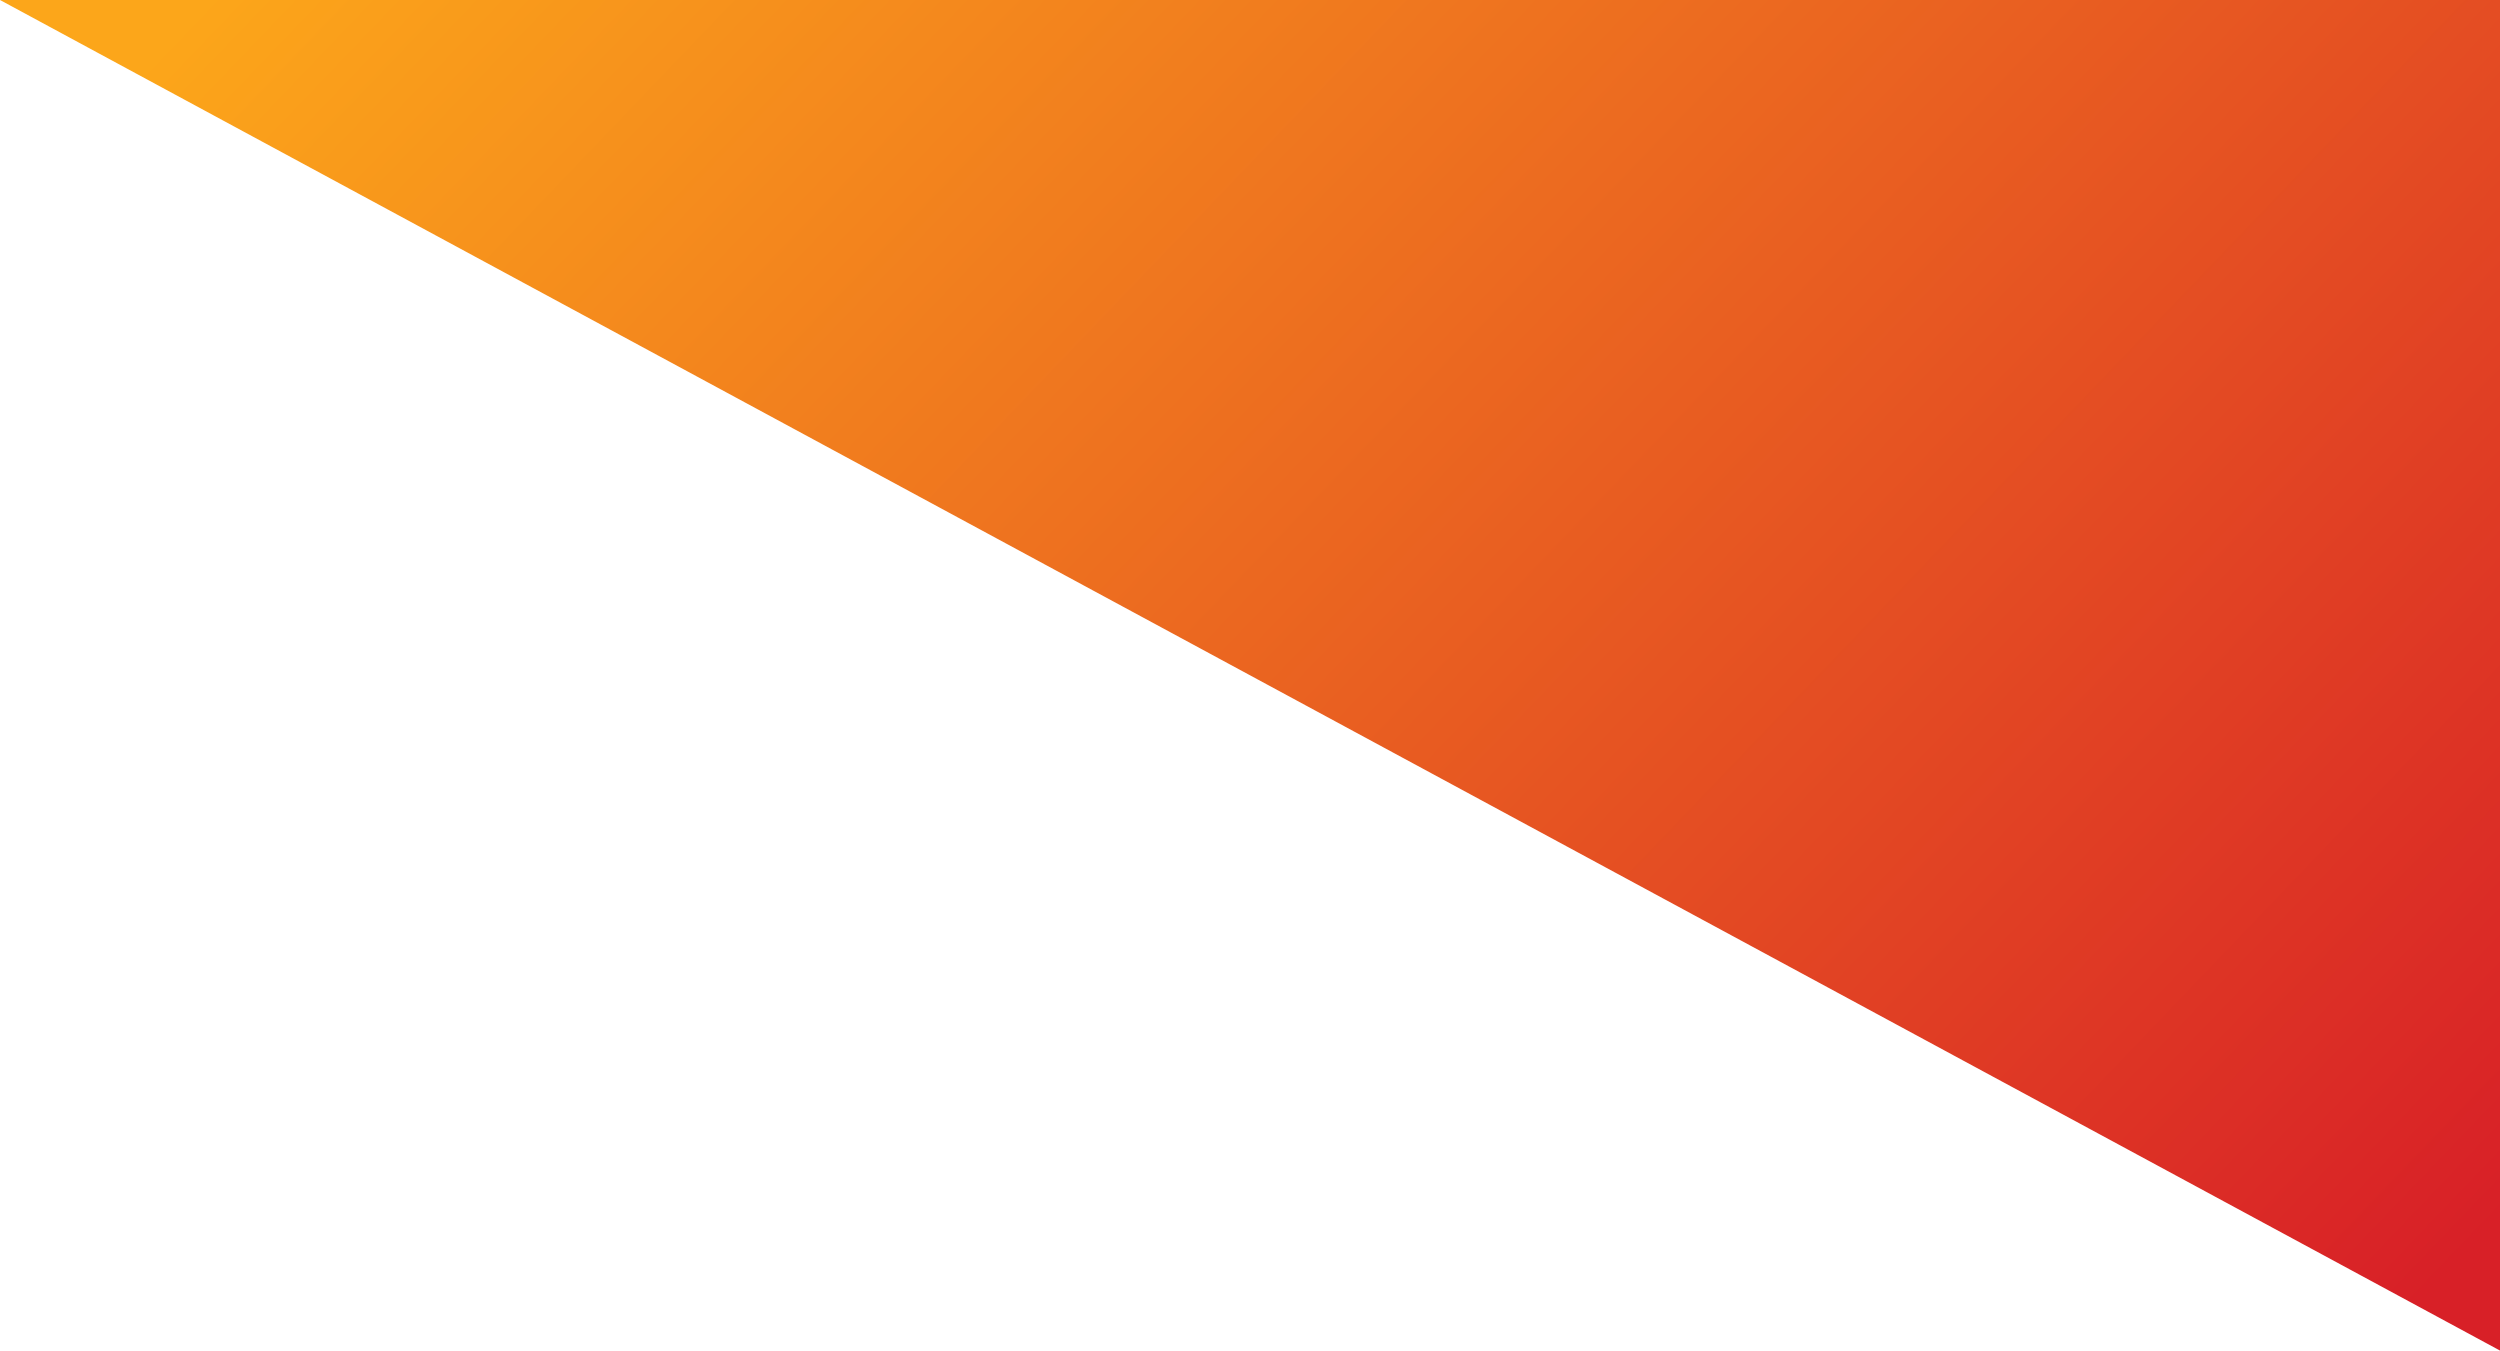 <svg width="696" height="376" viewBox="0 0 696 376" fill="none" xmlns="http://www.w3.org/2000/svg">
<path d="M696 0H0L696 376V0Z" fill="url(#paint0_linear_112_103974)"/>
<defs>
<linearGradient id="paint0_linear_112_103974" x1="57.234" y1="-1.54605e-05" x2="559.567" y2="481.258" gradientUnits="userSpaceOnUse">
<stop stop-color="#FCA61A"/>
<stop offset="1" stop-color="#D82027"/>
</linearGradient>
</defs>
</svg>
